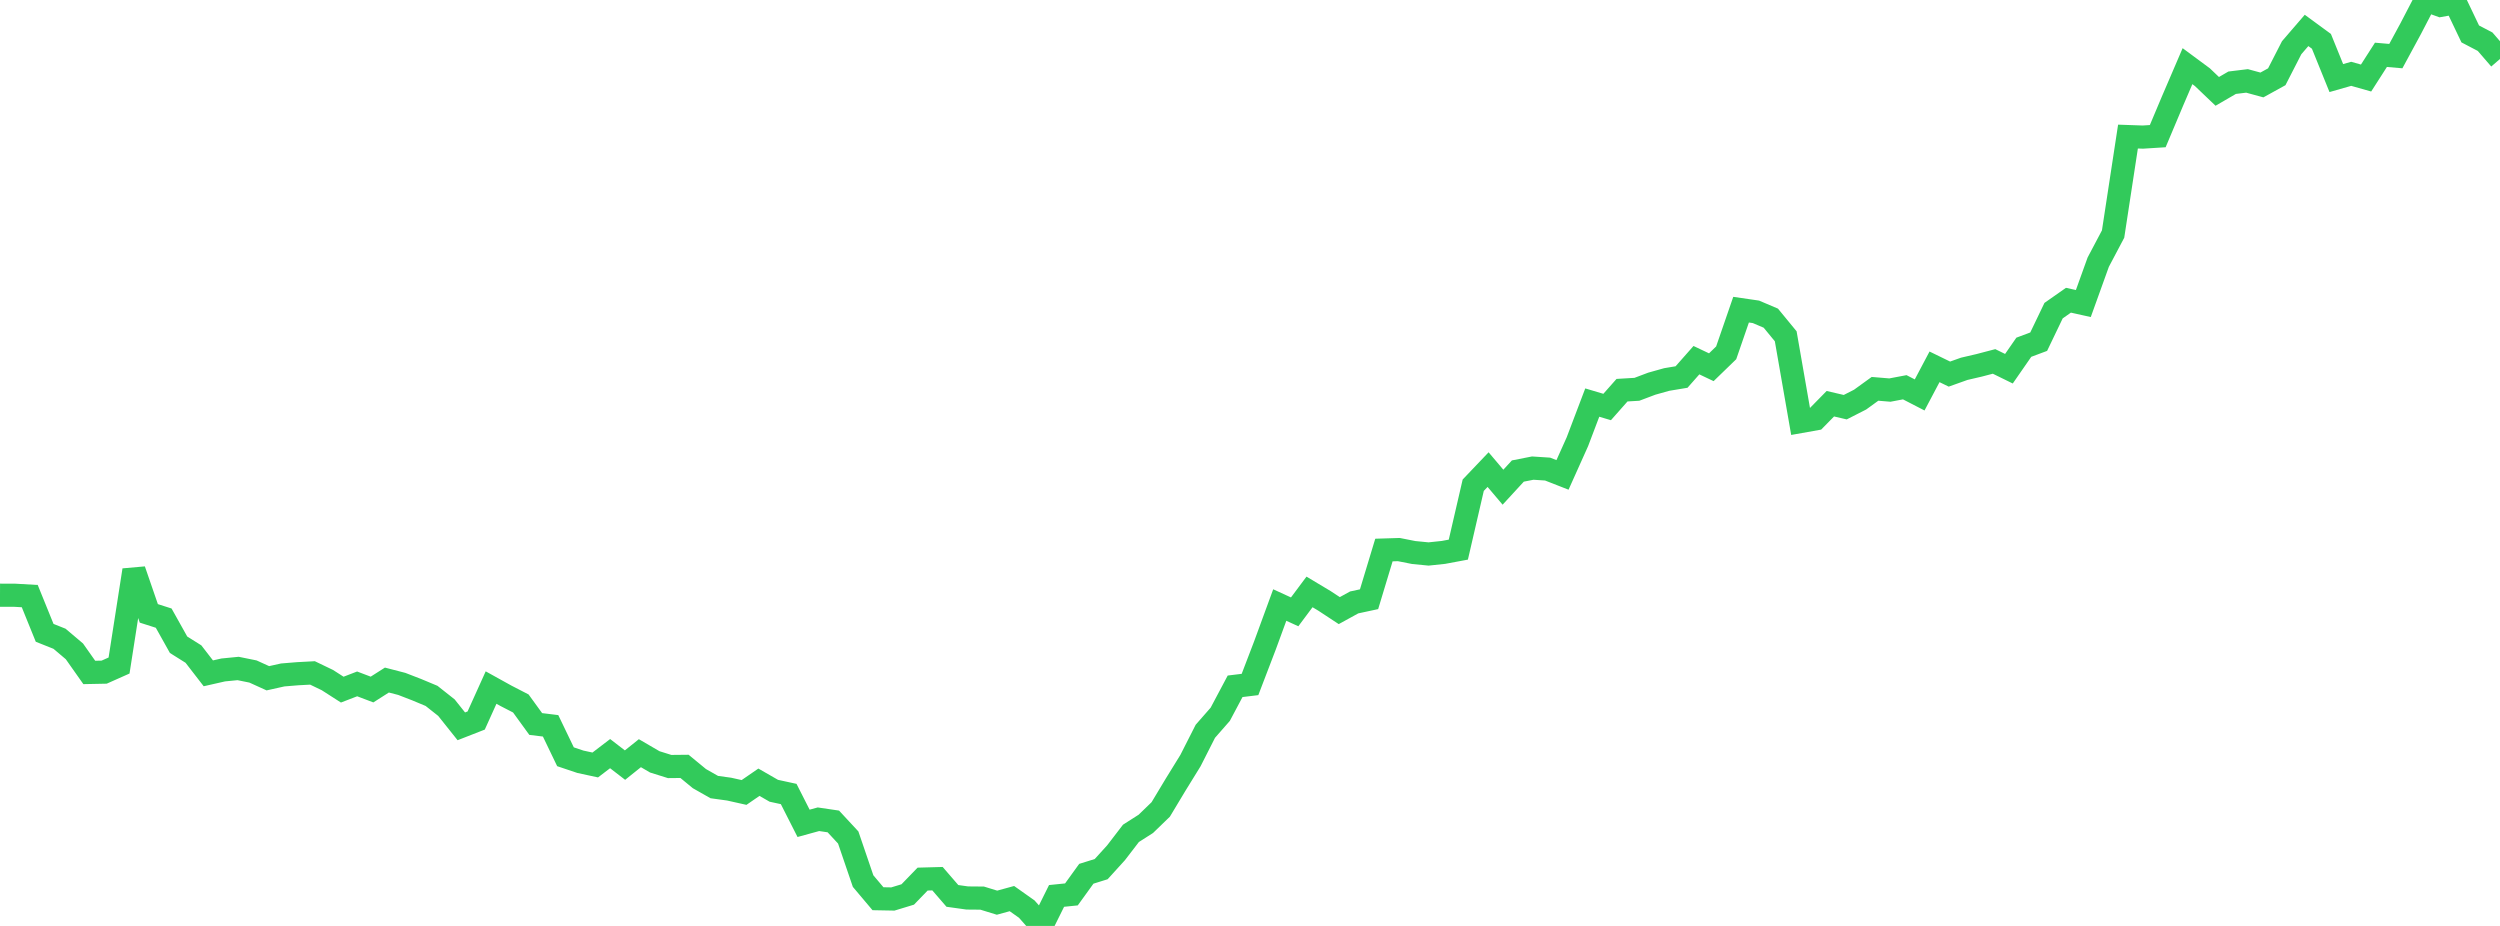 <?xml version="1.0" standalone="no"?>
<!DOCTYPE svg PUBLIC "-//W3C//DTD SVG 1.1//EN" "http://www.w3.org/Graphics/SVG/1.1/DTD/svg11.dtd">

<svg width="135" height="50" viewBox="0 0 135 50" preserveAspectRatio="none" 
  xmlns="http://www.w3.org/2000/svg"
  xmlns:xlink="http://www.w3.org/1999/xlink">


<polyline points="0.0, 32.141 0.804, 32.144 1.607, 32.19 2.411, 34.173 3.214, 34.493 4.018, 35.173 4.821, 36.312 5.625, 36.296 6.429, 35.938 7.232, 30.788 8.036, 33.122 8.839, 33.379 9.643, 34.816 10.446, 35.32 11.25, 36.36 12.054, 36.177 12.857, 36.098 13.661, 36.261 14.464, 36.626 15.268, 36.447 16.071, 36.381 16.875, 36.338 17.679, 36.725 18.482, 37.24 19.286, 36.93 20.089, 37.235 20.893, 36.723 21.696, 36.931 22.5, 37.242 23.304, 37.578 24.107, 38.213 24.911, 39.222 25.714, 38.908 26.518, 37.128 27.321, 37.573 28.125, 37.988 28.929, 39.096 29.732, 39.194 30.536, 40.865 31.339, 41.135 32.143, 41.309 32.946, 40.696 33.75, 41.316 34.554, 40.672 35.357, 41.14 36.161, 41.392 36.964, 41.384 37.768, 42.046 38.571, 42.502 39.375, 42.613 40.179, 42.793 40.982, 42.24 41.786, 42.702 42.589, 42.876 43.393, 44.46 44.196, 44.239 45.0, 44.358 45.804, 45.225 46.607, 47.578 47.411, 48.531 48.214, 48.546 49.018, 48.301 49.821, 47.471 50.625, 47.449 51.429, 48.379 52.232, 48.491 53.036, 48.498 53.839, 48.745 54.643, 48.524 55.446, 49.092 56.25, 50.0 57.054, 48.38 57.857, 48.298 58.661, 47.184 59.464, 46.933 60.268, 46.047 61.071, 45.001 61.875, 44.488 62.679, 43.71 63.482, 42.374 64.286, 41.071 65.089, 39.489 65.893, 38.571 66.696, 37.06 67.5, 36.962 68.304, 34.862 69.107, 32.671 69.911, 33.04 70.714, 31.964 71.518, 32.445 72.321, 32.973 73.125, 32.531 73.929, 32.358 74.732, 29.702 75.536, 29.677 76.339, 29.836 77.143, 29.915 77.946, 29.83 78.75, 29.68 79.554, 26.202 80.357, 25.359 81.161, 26.309 81.964, 25.436 82.768, 25.278 83.571, 25.33 84.375, 25.645 85.179, 23.854 85.982, 21.739 86.786, 21.978 87.589, 21.07 88.393, 21.022 89.196, 20.719 90.0, 20.493 90.804, 20.359 91.607, 19.449 92.411, 19.831 93.214, 19.053 94.018, 16.722 94.821, 16.839 95.625, 17.181 96.429, 18.16 97.232, 22.762 98.036, 22.619 98.839, 21.801 99.643, 21.988 100.446, 21.579 101.25, 20.997 102.054, 21.064 102.857, 20.912 103.661, 21.327 104.464, 19.809 105.268, 20.201 106.071, 19.915 106.875, 19.728 107.679, 19.517 108.482, 19.911 109.286, 18.751 110.089, 18.451 110.893, 16.775 111.696, 16.212 112.5, 16.391 113.304, 14.158 114.107, 12.639 114.911, 7.375 115.714, 7.403 116.518, 7.352 117.321, 5.445 118.125, 3.573 118.929, 4.168 119.732, 4.934 120.536, 4.467 121.339, 4.369 122.143, 4.588 122.946, 4.145 123.75, 2.576 124.554, 1.643 125.357, 2.232 126.161, 4.216 126.964, 3.986 127.768, 4.214 128.571, 2.96 129.375, 3.03 130.179, 1.544 130.982, 0.0 131.786, 0.291 132.589, 0.148 133.393, 1.832 134.196, 2.252 135.0, 3.184" fill="none" stroke="#32ca5b" stroke-width="1.25"/>

</svg>
